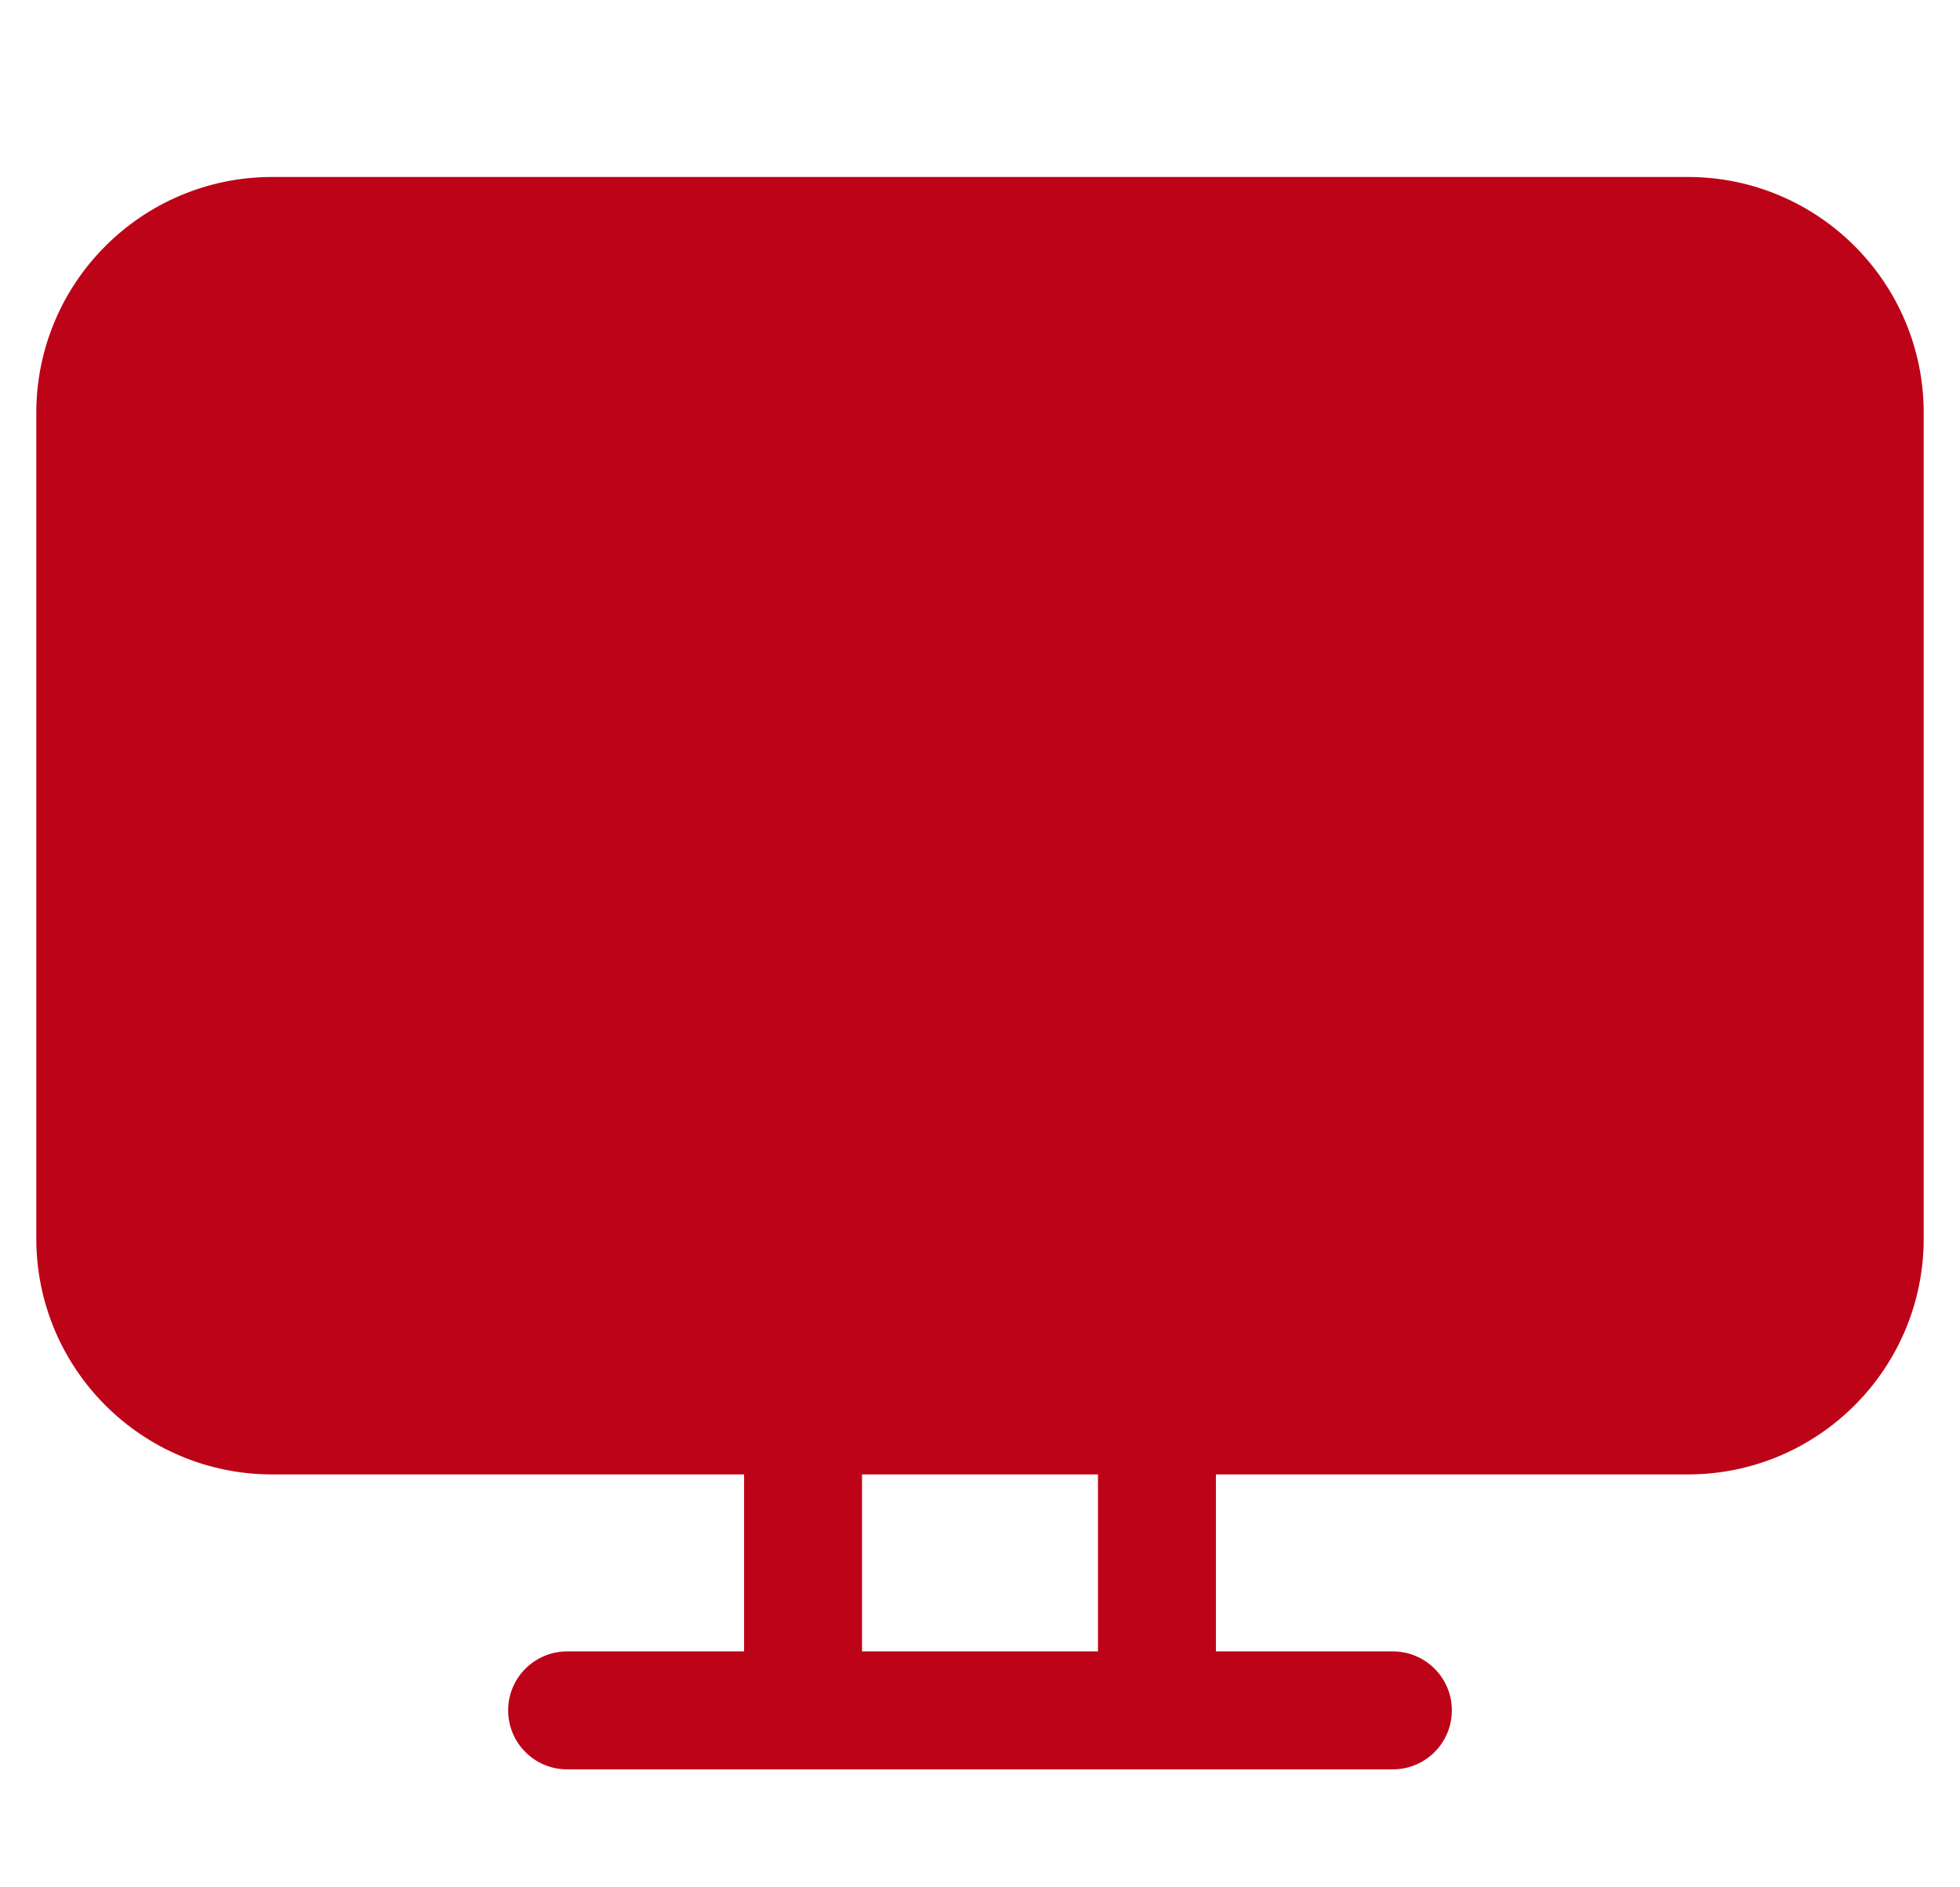 <?xml version="1.0" encoding="UTF-8"?>
<svg xmlns="http://www.w3.org/2000/svg" width="27" height="26" viewBox="0 0 27 26" fill="none">
  <g clip-path="url(#clip0_2220_2819)">
    <path fill-rule="evenodd" clip-rule="evenodd" d="M23.25 2.438C25.045 2.438 26.5 3.893 26.5 5.688V17.062C26.5 18.857 25.045 20.312 23.25 20.312H16.75V22.75H19.188C19.636 22.75 20 23.114 20 23.562C20 24.011 19.636 24.375 19.188 24.375H7.812C7.364 24.375 7 24.011 7 23.562C7 23.114 7.364 22.75 7.812 22.75H10.25V20.312H3.75C1.955 20.312 0.5 18.857 0.5 17.062V5.688C0.5 3.893 1.955 2.438 3.75 2.438H23.25ZM15.125 22.75V20.312H11.875V22.75H15.125Z" fill="#BD0318"></path>
  </g>
  <defs>
    <clipPath id="clip0_2220_2819">
      <rect width="26" height="26" fill="white" transform="translate(0.5)"></rect>
    </clipPath>
  </defs>
</svg>
